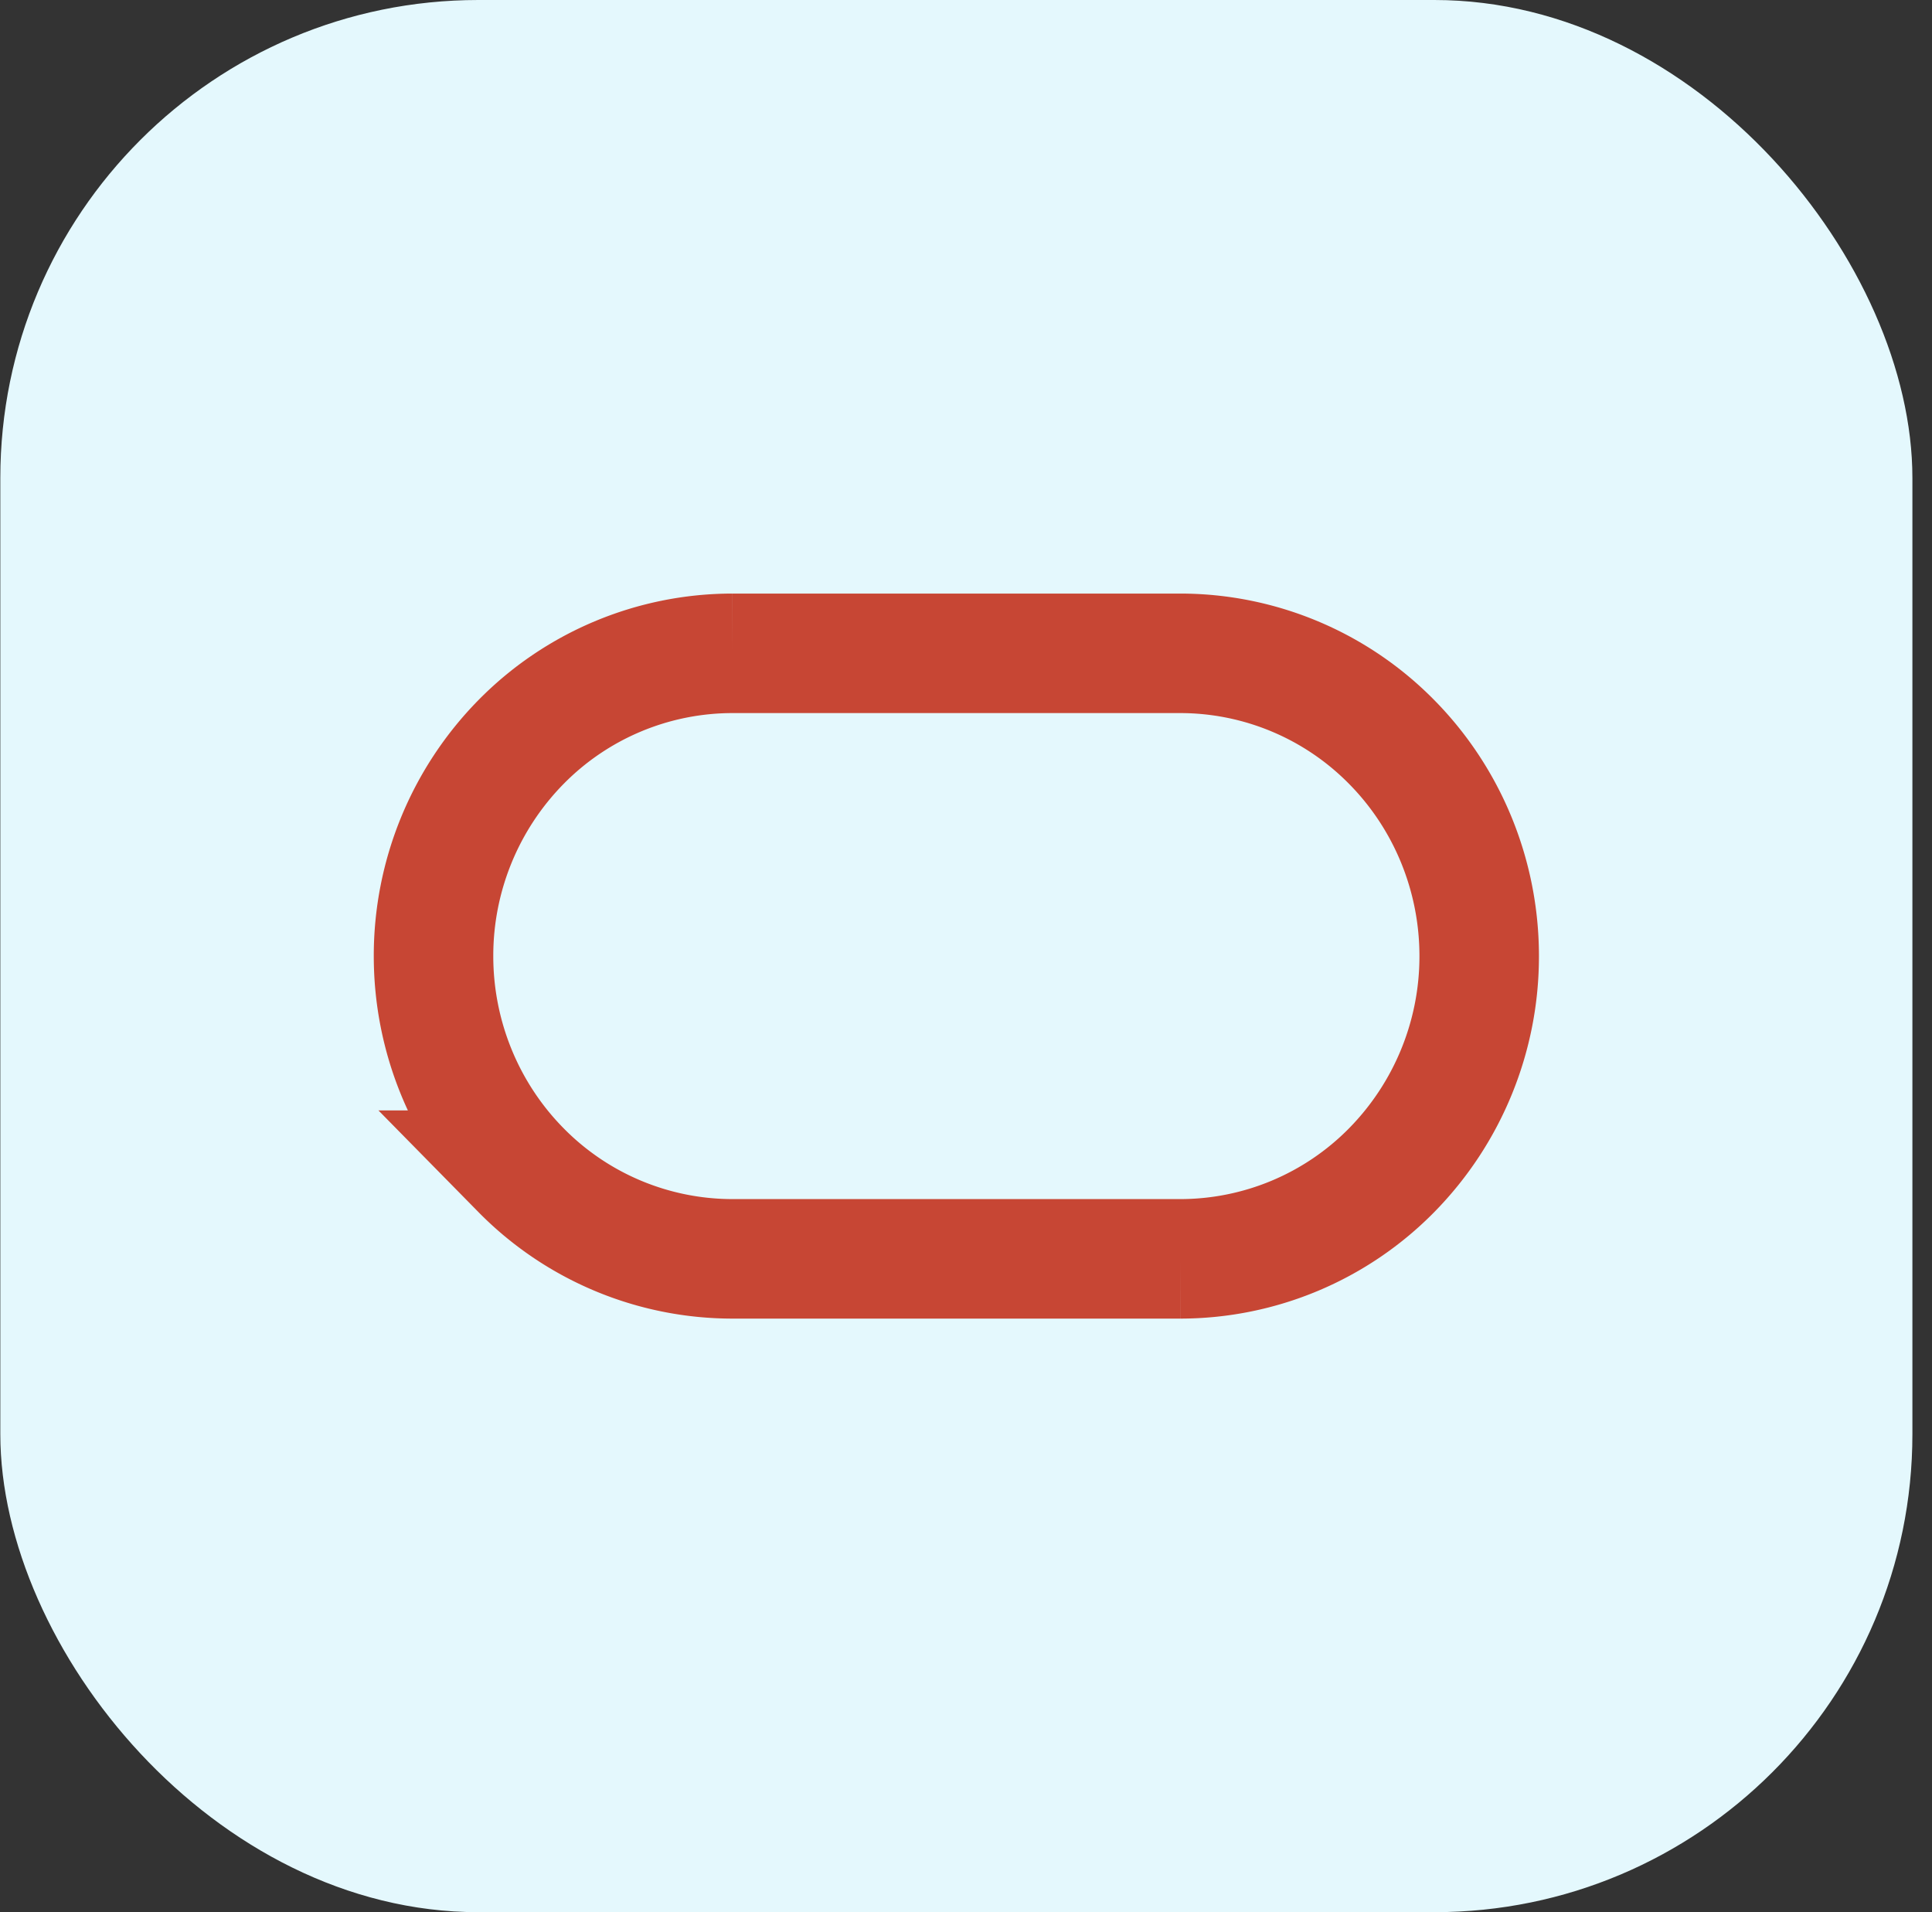 <?xml version="1.0" encoding="UTF-8"?>
<svg xmlns="http://www.w3.org/2000/svg" width="97" height="96" fill="none">
  <rect width="100%" height="100%" fill="#333333" stroke="none"/>
  <rect x=".016" width="96" height="96" rx="24" fill="#E4F8FD"></rect>
  <g clip-path="url(#a)">
    <path d="M36.766 32.8a14.9 14.9 0 0 0-10.607 4.452A15.303 15.303 0 0 0 21.766 48c0 4.031 1.58 7.897 4.393 10.748A14.9 14.9 0 0 0 36.766 63.2h22.5a14.9 14.9 0 0 0 10.606-4.452A15.303 15.303 0 0 0 74.266 48c0-4.032-1.58-7.898-4.394-10.748A14.9 14.9 0 0 0 59.266 32.8h-22.5Z" stroke="#C74634" stroke-width="6"></path>
  </g>
  <defs>
    <clipPath id="a">
      <path fill="#fff" transform="translate(18.016 29)" d="M0 0h60v38H0z"></path>
    </clipPath>
  </defs>
</svg>
